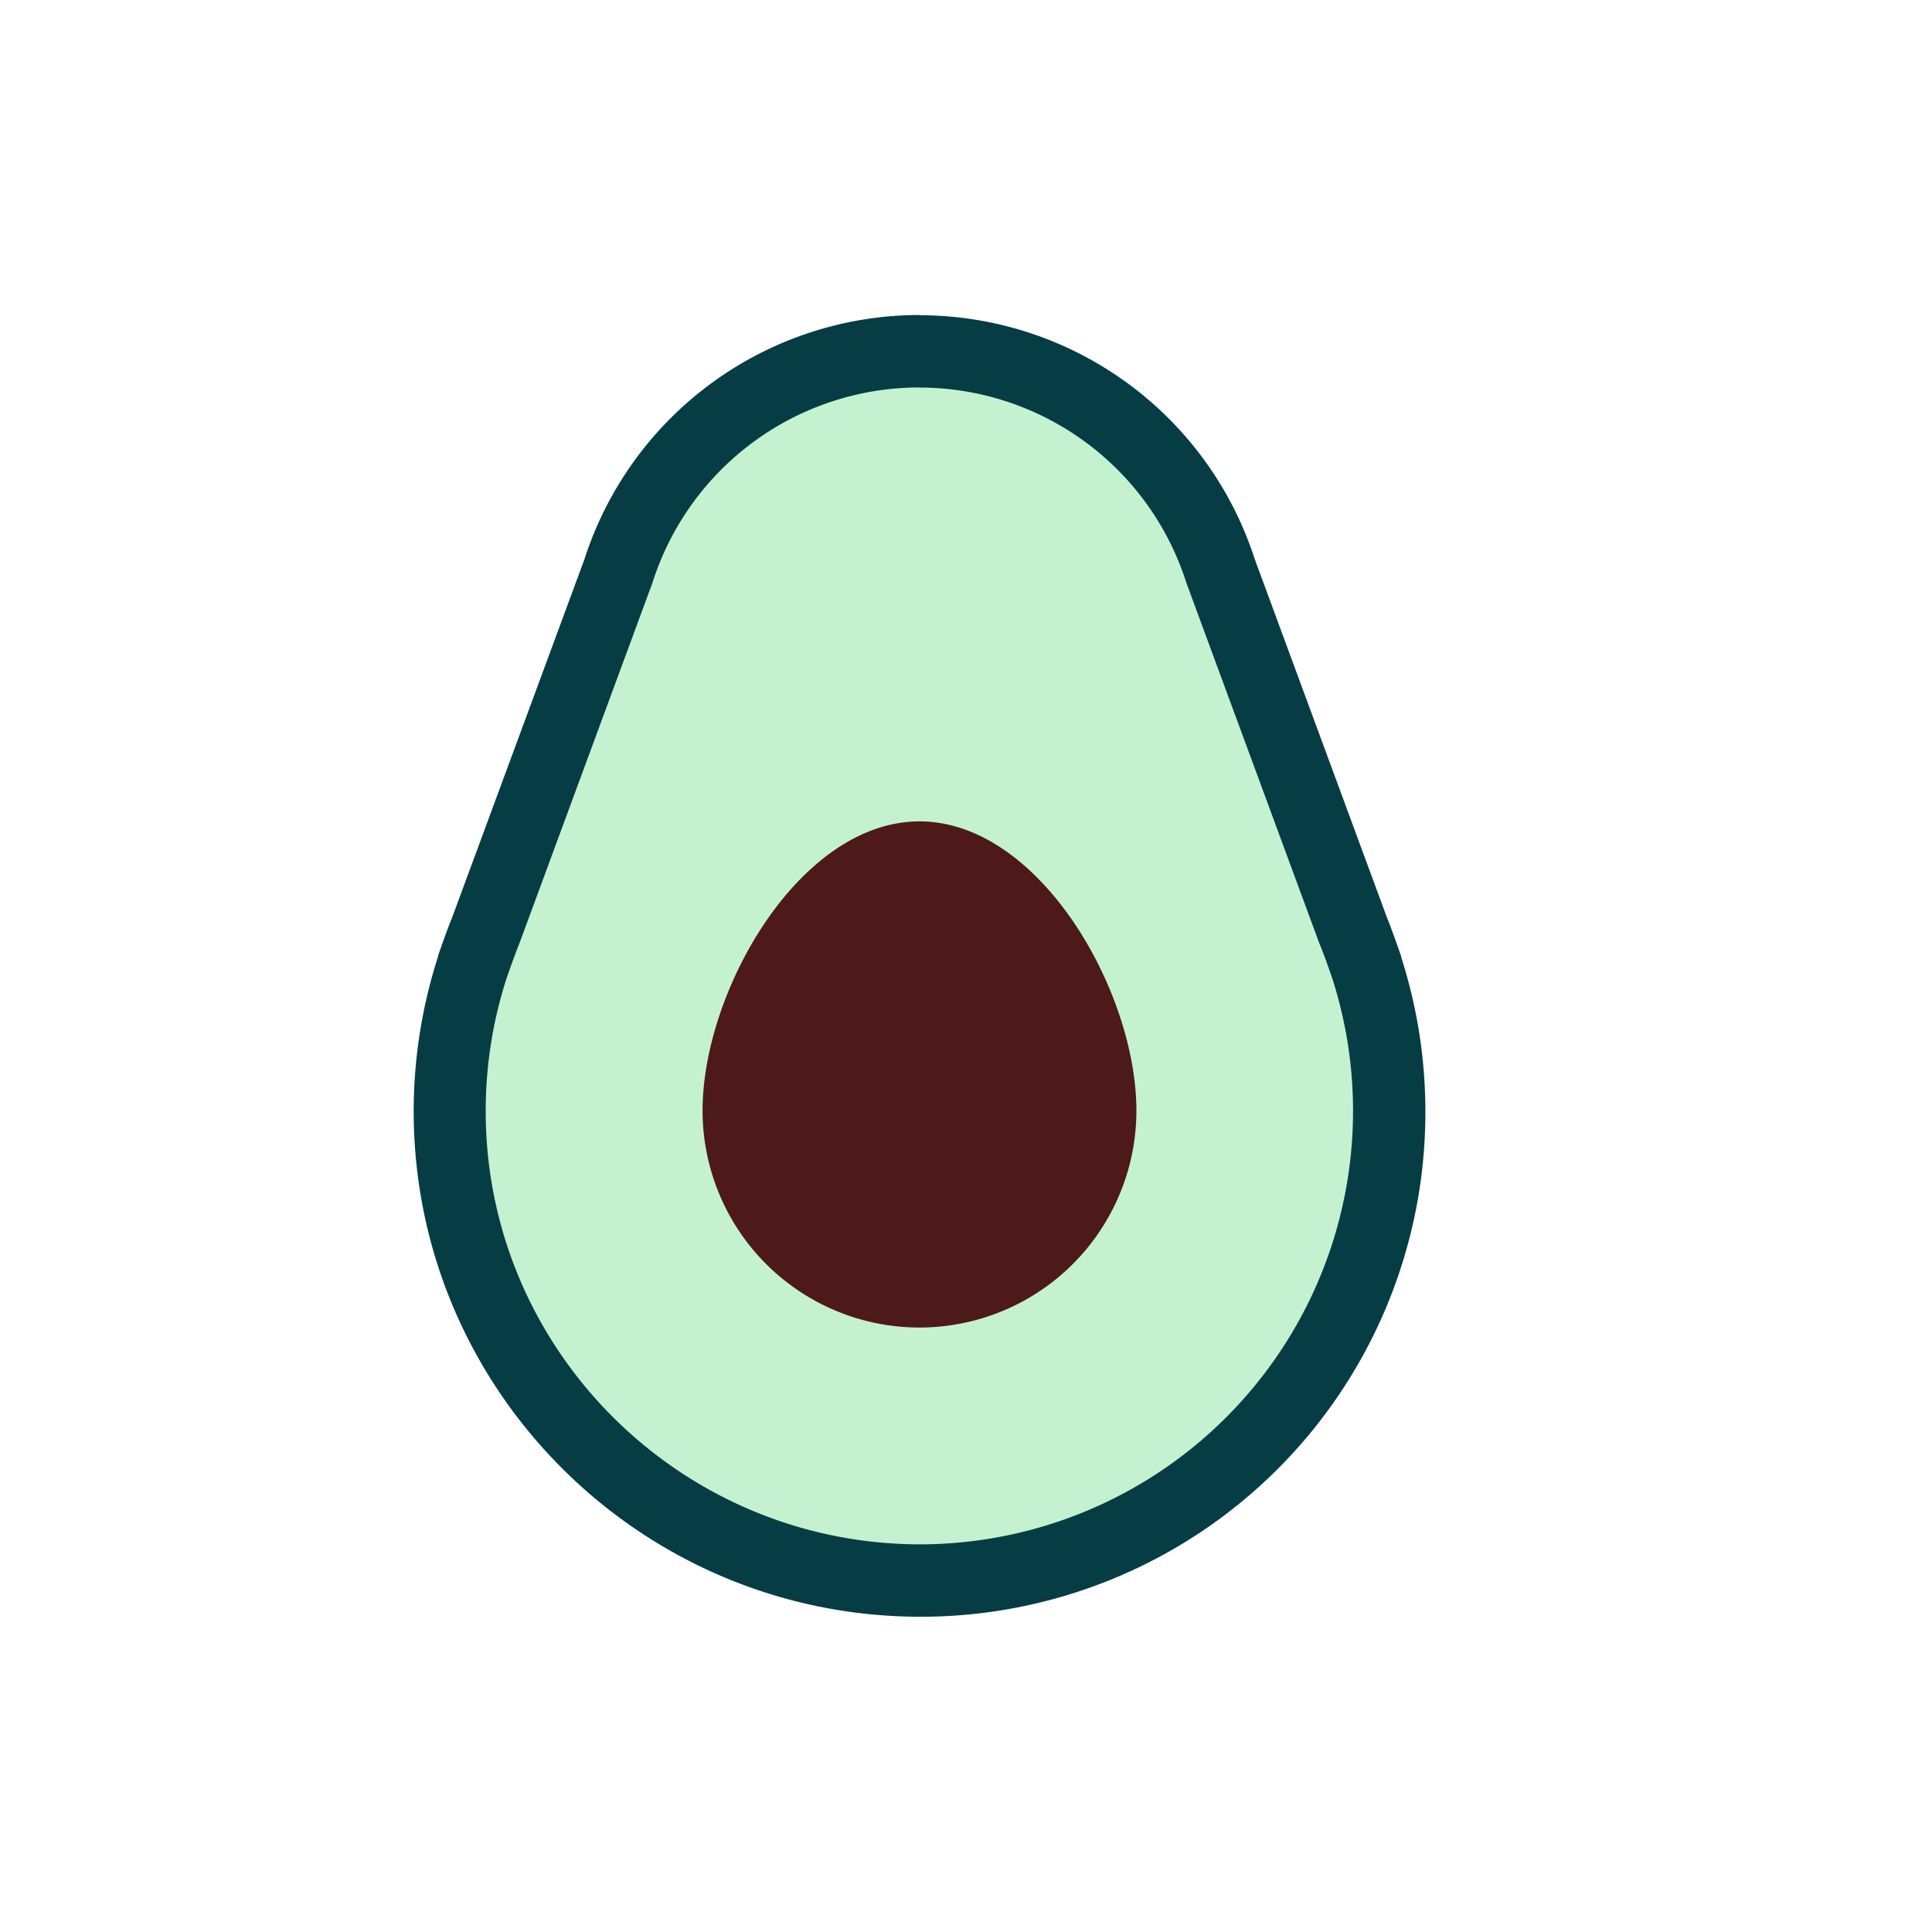 <svg xmlns="http://www.w3.org/2000/svg" viewBox="0 0 400 400">
  <defs>
    <style>
      .cls-1 {
        fill: #fff;
      }

      .cls-2 {
        fill: #c4f2d0;
      }

      .cls-3 {
        fill: #063d45;
      }

      .cls-4 {
        fill: #4d191b;
      }
    </style>
  </defs>
  <title>Asset 14</title>
  <g id="Layer_2" data-name="Layer 2">
    <g id="Layer_1-2" data-name="Layer 1">
      <g>
        <rect class="cls-1" width="400" height="400"/>
        <rect class="cls-1" width="400" height="400"/>
        <g>
          <g>
            <path class="cls-2" d="M190.56,327.25c-53.73,0-97.44-43.6-97.44-97.18a97.08,97.08,0,0,1,4.61-29.61l0-.15c.18-.54,1.78-5.16,2.81-7.66l27.46-74.42a65.44,65.44,0,0,1,124.65,0l27.45,74.41c1,2.5,2.63,7.13,2.82,7.67l0,.15a97.08,97.08,0,0,1,4.61,29.61c0,53.58-43.47,97.18-96.91,97.18Z"/>
            <path class="cls-3" d="M190.37,80.24a58,58,0,0,1,55.25,40.42l27.56,74.72c1,2.3,2.71,7.36,2.71,7.36a89.73,89.73,0,0,1-85.17,117h-.16c-49.54,0-90-40.15-90-89.69a89.47,89.47,0,0,1,4.26-27.33s1.74-5.06,2.7-7.36l27.57-74.72a58,58,0,0,1,55.24-40.42m0-15A72.93,72.93,0,0,0,121,115.79L93.62,189.93c-1.1,2.67-2.62,7.06-2.92,7.94l0,.15-.05.16a104.47,104.47,0,0,0-5,31.89c0,57.71,47.07,104.66,104.93,104.66h.16A104.42,104.42,0,0,0,295.11,230.07a104.76,104.76,0,0,0-5-31.89l0-.16-.06-.15c-.3-.88-1.82-5.27-2.91-7.94l-27.35-74.14a72.93,72.93,0,0,0-69.41-50.52Z"/>
          </g>
          <path class="cls-4" d="M235.28,229.94c0-24.8-20.1-59.88-44.91-59.88s-44.91,35.08-44.91,59.88a44.91,44.91,0,1,0,89.82,0Z"/>
        </g>
      </g>
    </g>
  </g>
</svg>
